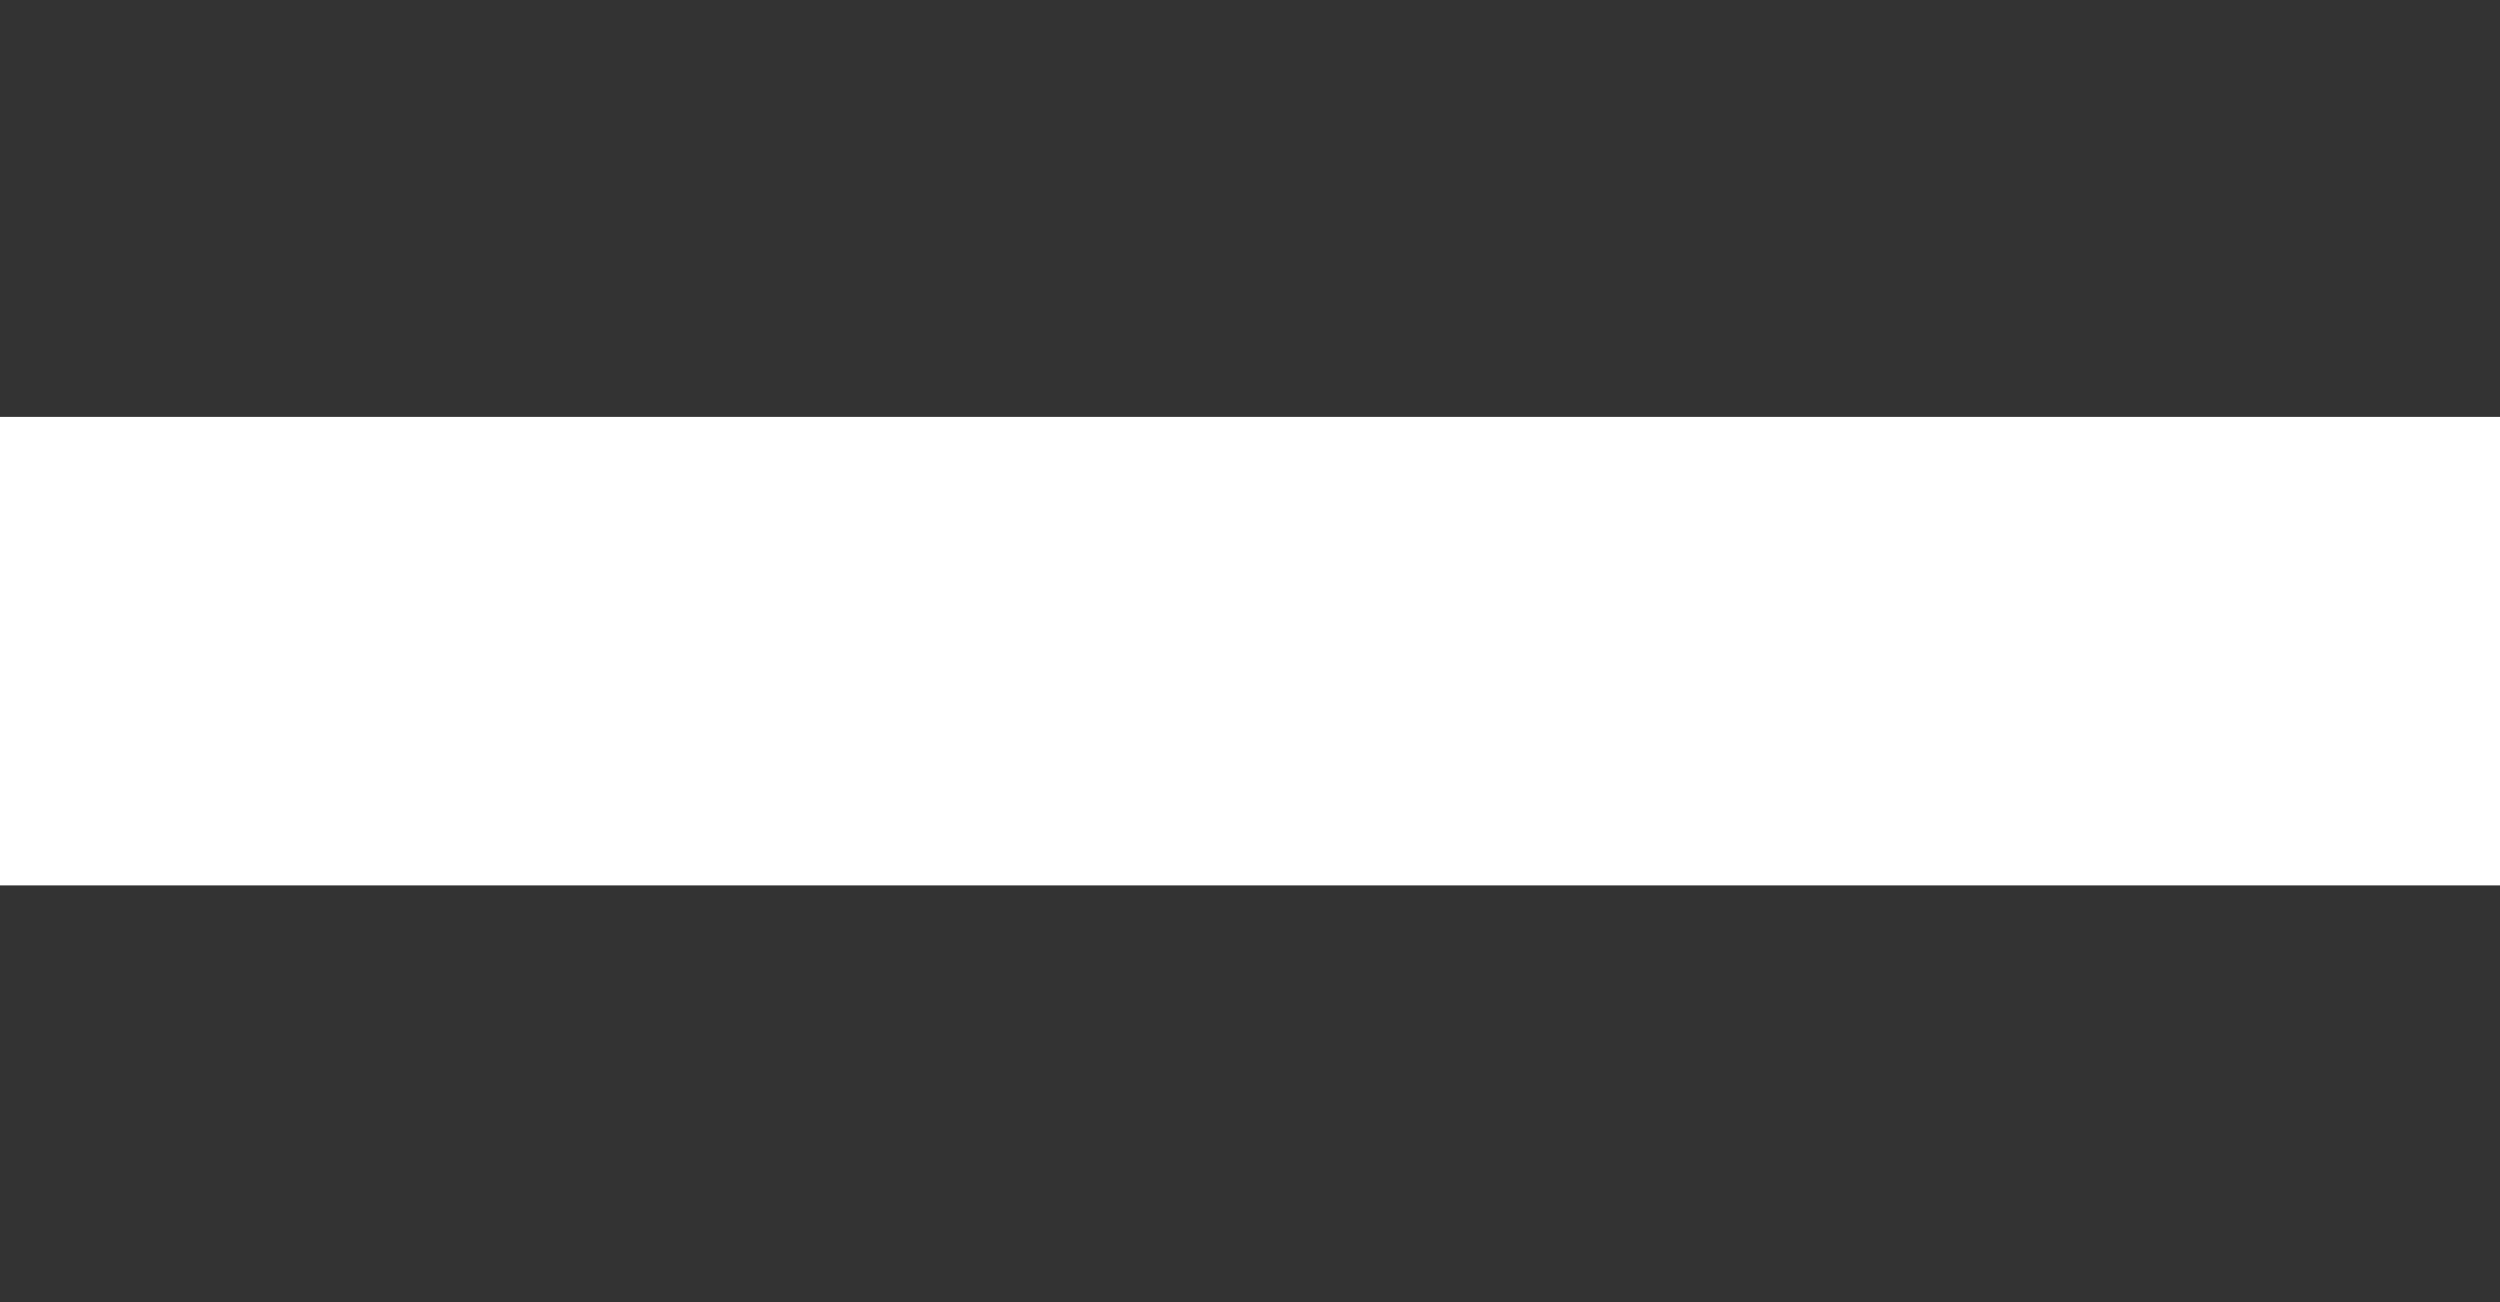 <svg xmlns="http://www.w3.org/2000/svg" width="24" height="12.5" viewBox="0 0 24 12.5">
  <g id="グループ_1704" data-name="グループ 1704" transform="translate(10146 -191.5) rotate(90)">
    <line id="線_40" data-name="線 40" x2="24" transform="translate(193.5 10122) rotate(90)" fill="none" stroke="#333" stroke-width="4"/>
    <line id="線_41" data-name="線 41" x2="24" transform="translate(193.5 10122) rotate(90)" fill="none" stroke="#333" stroke-width="4"/>
    <line id="線_43" data-name="線 43" x2="24" transform="translate(202 10122) rotate(90)" fill="none" stroke="#333" stroke-width="4"/>
  </g>
</svg>
